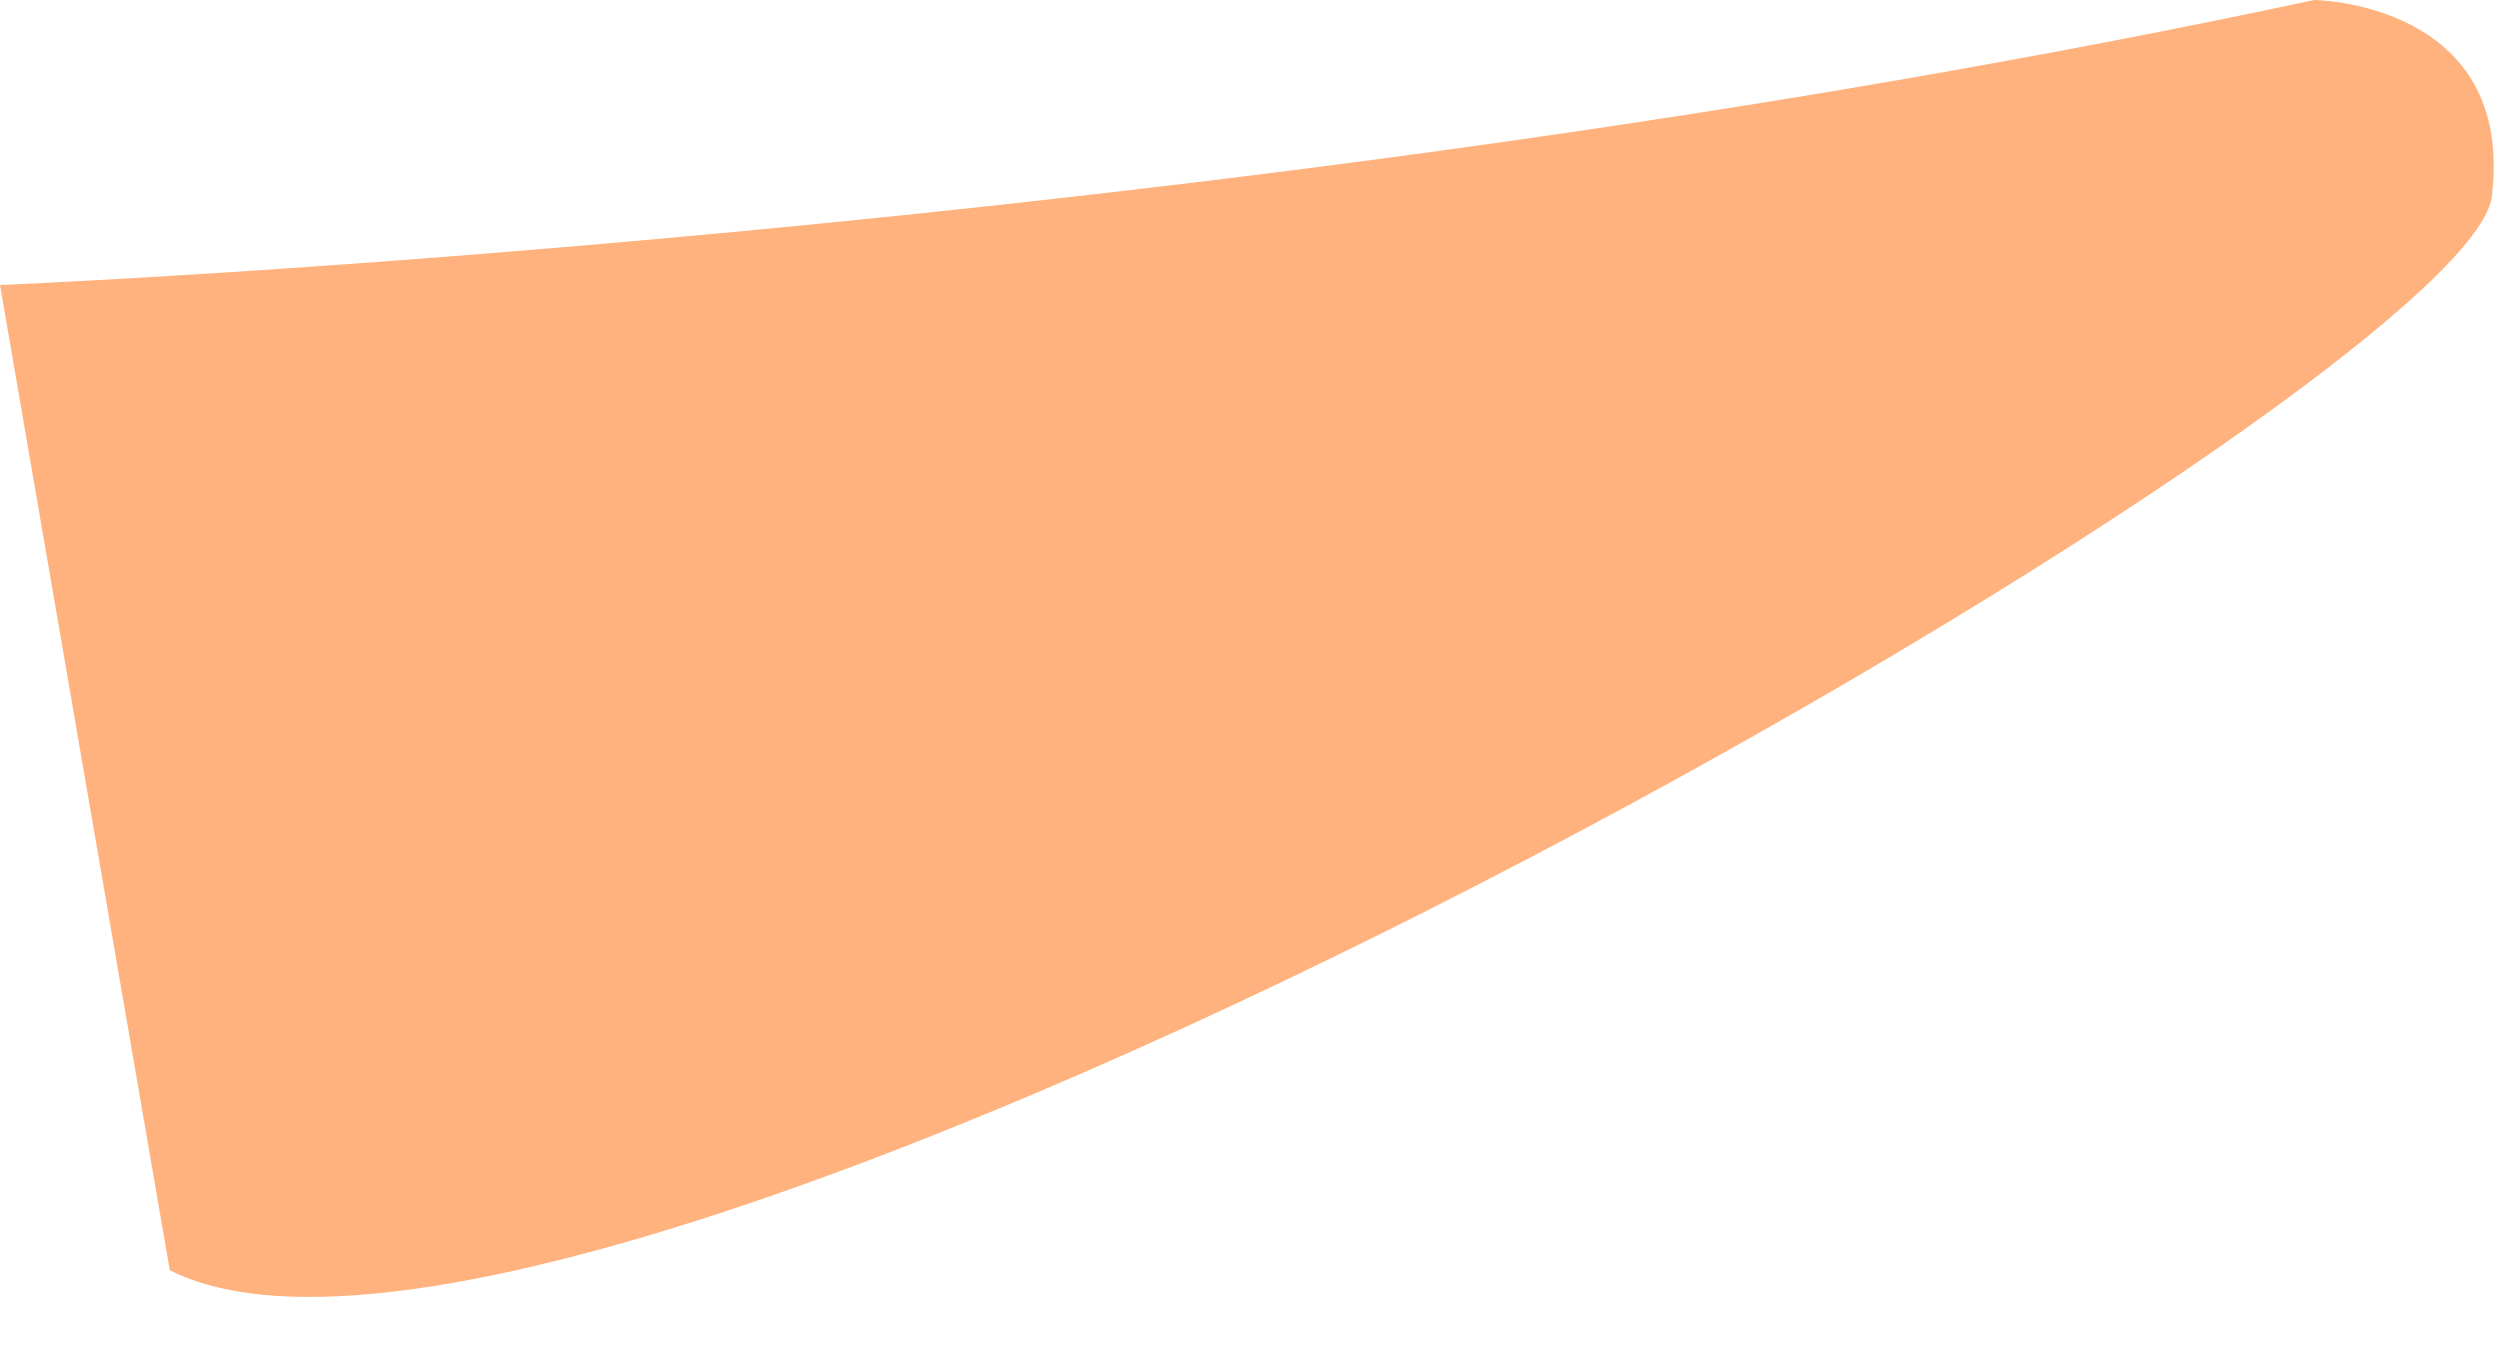 <?xml version="1.0" encoding="utf-8"?>
<svg xmlns="http://www.w3.org/2000/svg" fill="none" height="100%" overflow="visible" preserveAspectRatio="none" style="display: block;" viewBox="0 0 11 6" width="100%">
<path d="M0 1.254C0 1.254 5.339 1.038 10.182 0C10.182 0 11.068 0.009 10.964 0.865C10.86 1.721 2.569 6.512 0.747 5.589L0 1.254Z" fill="#FFB27D" id="Vector"/>
</svg>